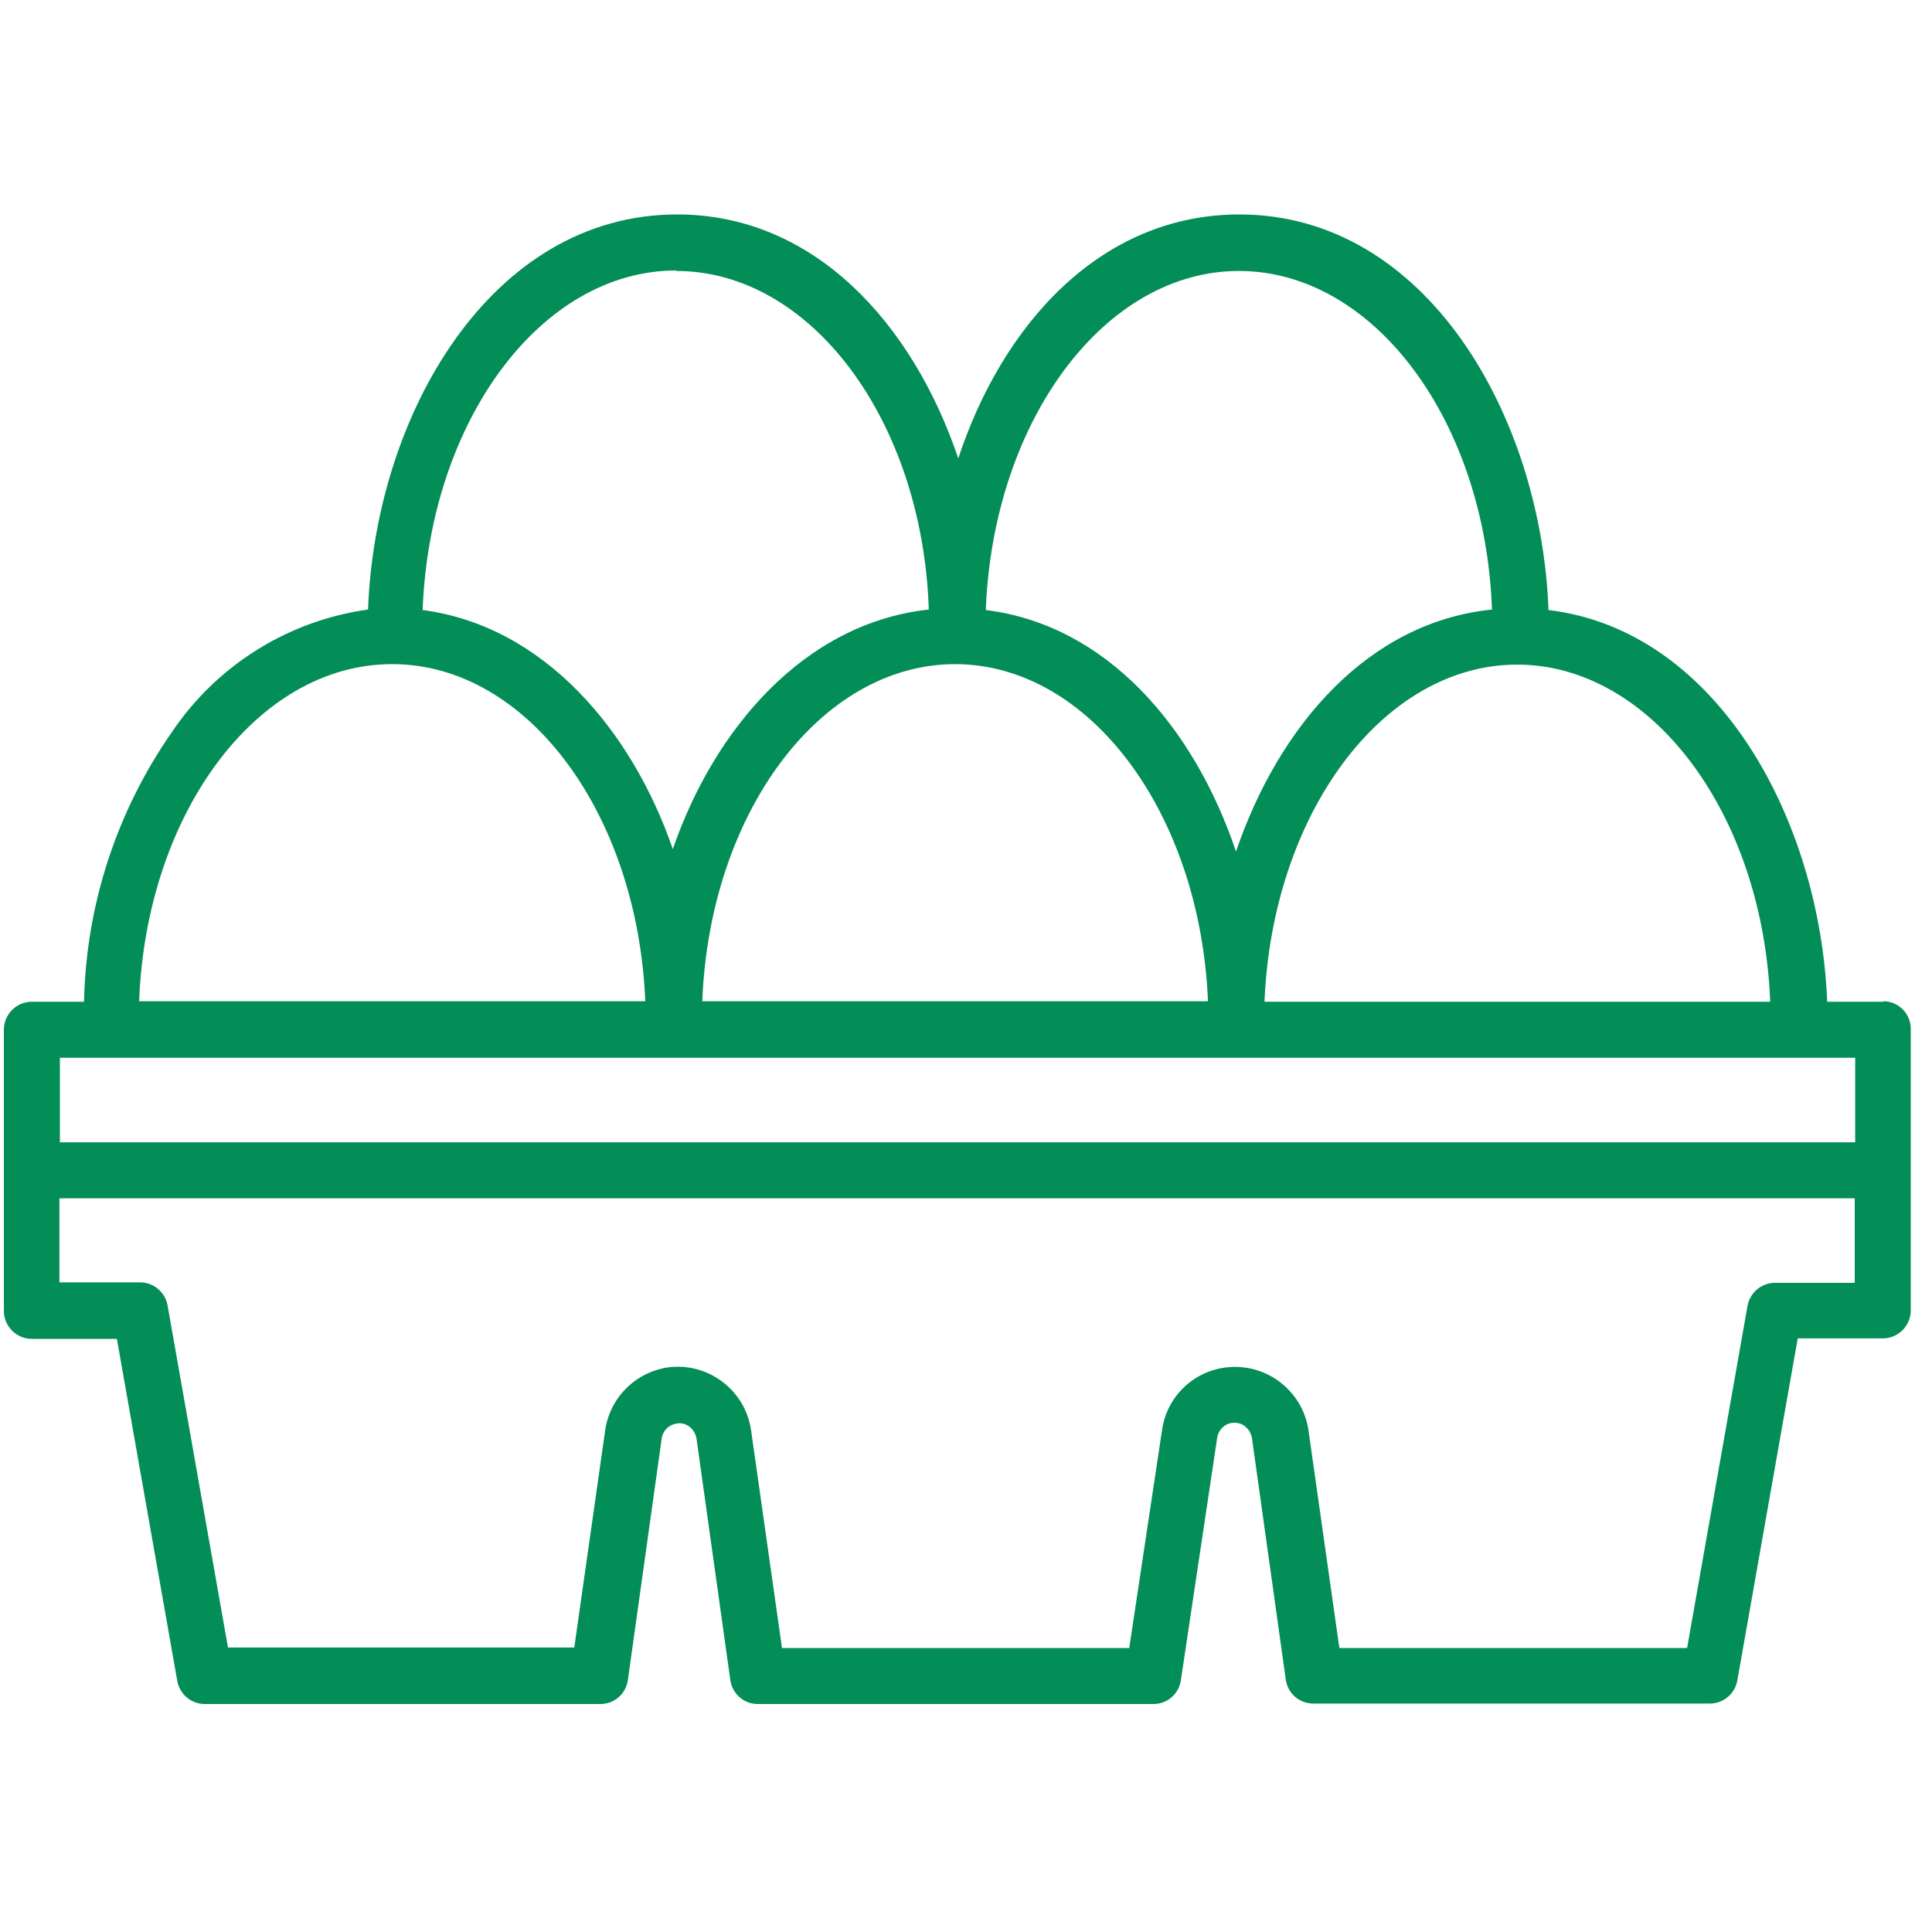 <?xml version="1.0" encoding="UTF-8"?>
<svg id="Layer_1" data-name="Layer 1" xmlns="http://www.w3.org/2000/svg" xmlns:xlink="http://www.w3.org/1999/xlink" viewBox="0 0 40 40">
  <defs>
    <style>
      .cls-1 {
        fill: none;
      }

      .cls-2 {
        fill: #038d57;
      }

      .cls-3 {
        clip-path: url(#clippath);
      }
    </style>
    <clipPath id="clippath">
      <rect class="cls-1" width="40" height="40"/>
    </clipPath>
  </defs>
  <g id="Group_1712" data-name="Group 1712">
    <g id="Group_1675" data-name="Group 1675">
      <g class="cls-3">
        <g id="Group_1674" data-name="Group 1674">
          <path id="Path_4008" data-name="Path 4008" class="cls-2" d="M39,20.74h-1.17c-.15-3.78-2.28-7.69-5.77-8.11-.15-4.02-2.53-8.19-6.4-8.19-2.86,0-4.9,2.26-5.82,5.05-.94-2.78-2.97-5.05-5.82-5.05-3.86,0-6.25,4.15-6.4,8.18-1.66.23-3.14,1.16-4.07,2.55-1.14,1.64-1.77,3.58-1.81,5.57H.66c-.32,0-.58.26-.58.58v5.82c0,.32.26.58.58.58h1.76l1.25,7.08c.05.28.29.48.57.48h8.19c.29,0,.53-.21.57-.5l.7-5c.03-.2.21-.33.41-.31.16.02.28.15.31.31l.7,5c.04.29.28.5.57.5h8.19c.29,0,.53-.21.57-.5l.75-5.01c.03-.2.21-.34.41-.31.16.02.28.15.31.31l.7,5c.04.29.28.5.57.5h8.21c.28,0,.52-.2.57-.48l1.25-7.08h1.76c.32,0,.58-.26.58-.58v-5.81c.01-.32-.24-.58-.55-.59,0,0-.01,0-.02,0M36.66,20.74h-10.48c.16-3.89,2.45-6.98,5.23-6.98s5.09,3.09,5.24,6.98M19.77,13.75c2.8,0,5.08,3.1,5.24,6.98h-10.47c.15-3.89,2.44-6.98,5.24-6.98M25.65,5.61c2.8,0,5.1,3.11,5.24,7.01-2.56.26-4.41,2.4-5.3,5.01-.87-2.58-2.68-4.69-5.18-5,.15-3.91,2.45-7.02,5.24-7.02M14,5.61c2.8,0,5.1,3.11,5.23,7.01-2.59.28-4.45,2.49-5.3,4.96-.84-2.44-2.66-4.62-5.18-4.95.15-3.92,2.45-7.03,5.25-7.03M8.12,13.75c2.8,0,5.08,3.1,5.24,6.98H2.88c.15-3.89,2.44-6.98,5.24-6.98M1.24,21.9h37.17v1.75H1.24v-1.75ZM38.41,26.56h-1.66c-.28,0-.52.2-.57.48l-1.25,7.08h-7.2l-.64-4.51c-.11-.75-.76-1.31-1.52-1.31-.76,0-1.4.55-1.51,1.3l-.68,4.52h-7.19l-.64-4.51c-.12-.83-.89-1.41-1.72-1.3-.67.1-1.2.62-1.3,1.3l-.64,4.5h-7.17l-1.25-7.08c-.05-.28-.29-.48-.57-.48h-1.67v-1.74h37.17v1.75Z"/>
        </g>
      </g>
    </g>
  </g>
</svg>